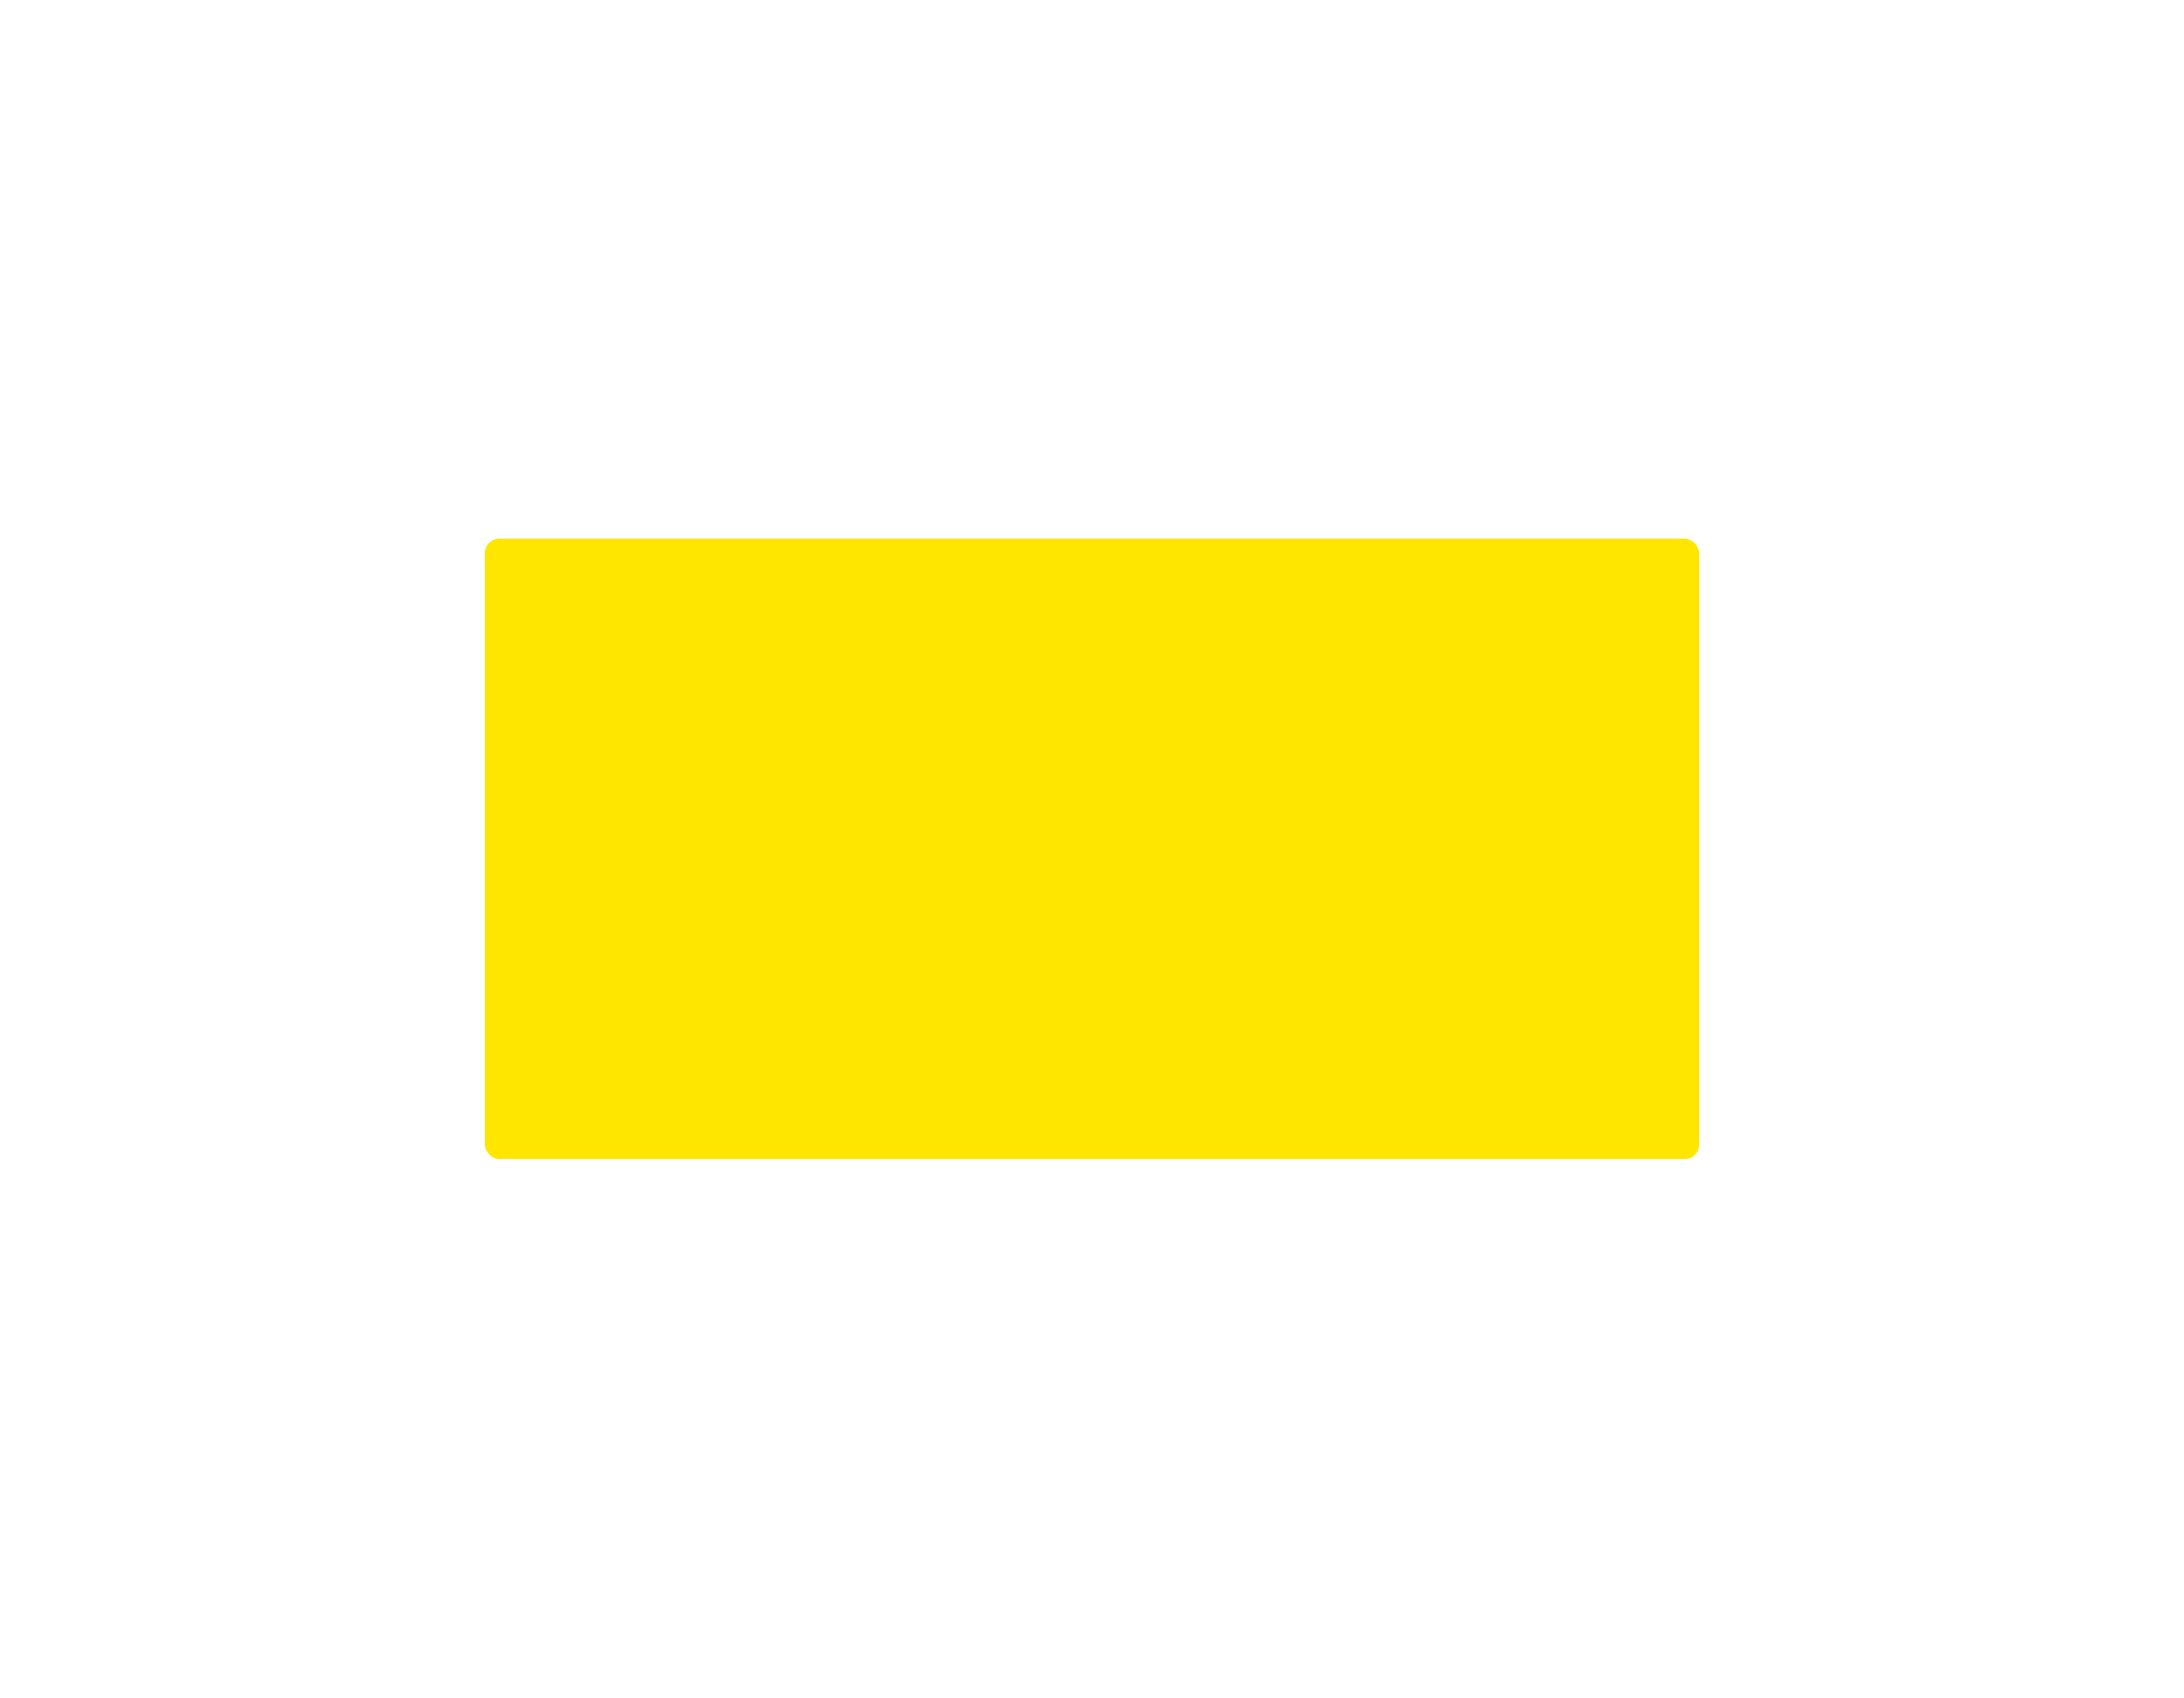 <svg width="2202" height="1712" viewBox="0 0 1802 1312" fill="none" xmlns="http://www.w3.org/2000/svg">
<g filter="url(#filter0_fn_8434_102193)">
<rect x="400" y="400" width="1002" height="512" rx="12" fill="#FFE600"/>
</g>
<defs>
<filter id="filter0_fn_8434_102193" x="-200" y="-200" width="2202" height="1712" filterUnits="userSpaceOnUse" color-interpolation-filters="sRGB">
<feFlood flood-opacity="0" result="BackgroundImageFix"/>
<feBlend mode="normal" in="SourceGraphic" in2="BackgroundImageFix" result="shape"/>
<feGaussianBlur stdDeviation="200" result="effect1_foregroundBlur_8434_102193"/>
<feTurbulence type="fractalNoise" baseFrequency="1 1" stitchTiles="stitch" numOctaves="3" result="noise" seed="1363" />
<feColorMatrix in="noise" type="luminanceToAlpha" result="alphaNoise" />
<feComponentTransfer in="alphaNoise" result="coloredNoise1">
<feFuncA type="discrete" tableValues="1 1 1 1 1 1 1 1 1 1 1 1 1 1 1 1 1 1 1 1 1 1 1 1 1 1 1 1 1 1 1 1 1 1 1 1 1 1 1 1 1 1 1 1 1 1 1 1 1 1 1 0 0 0 0 0 0 0 0 0 0 0 0 0 0 0 0 0 0 0 0 0 0 0 0 0 0 0 0 0 0 0 0 0 0 0 0 0 0 0 0 0 0 0 0 0 0 0 0 0 "/>
</feComponentTransfer>
<feComposite operator="in" in2="effect1_foregroundBlur_8434_102193" in="coloredNoise1" result="noise1Clipped" />
<feFlood flood-color="rgba(0, 0, 0, 0.25)" result="color1Flood" />
<feComposite operator="in" in2="noise1Clipped" in="color1Flood" result="color1" />
<feMerge result="effect2_noise_8434_102193">
<feMergeNode in="effect1_foregroundBlur_8434_102193" />
<feMergeNode in="color1" />
</feMerge>
</filter>
</defs>
</svg>
